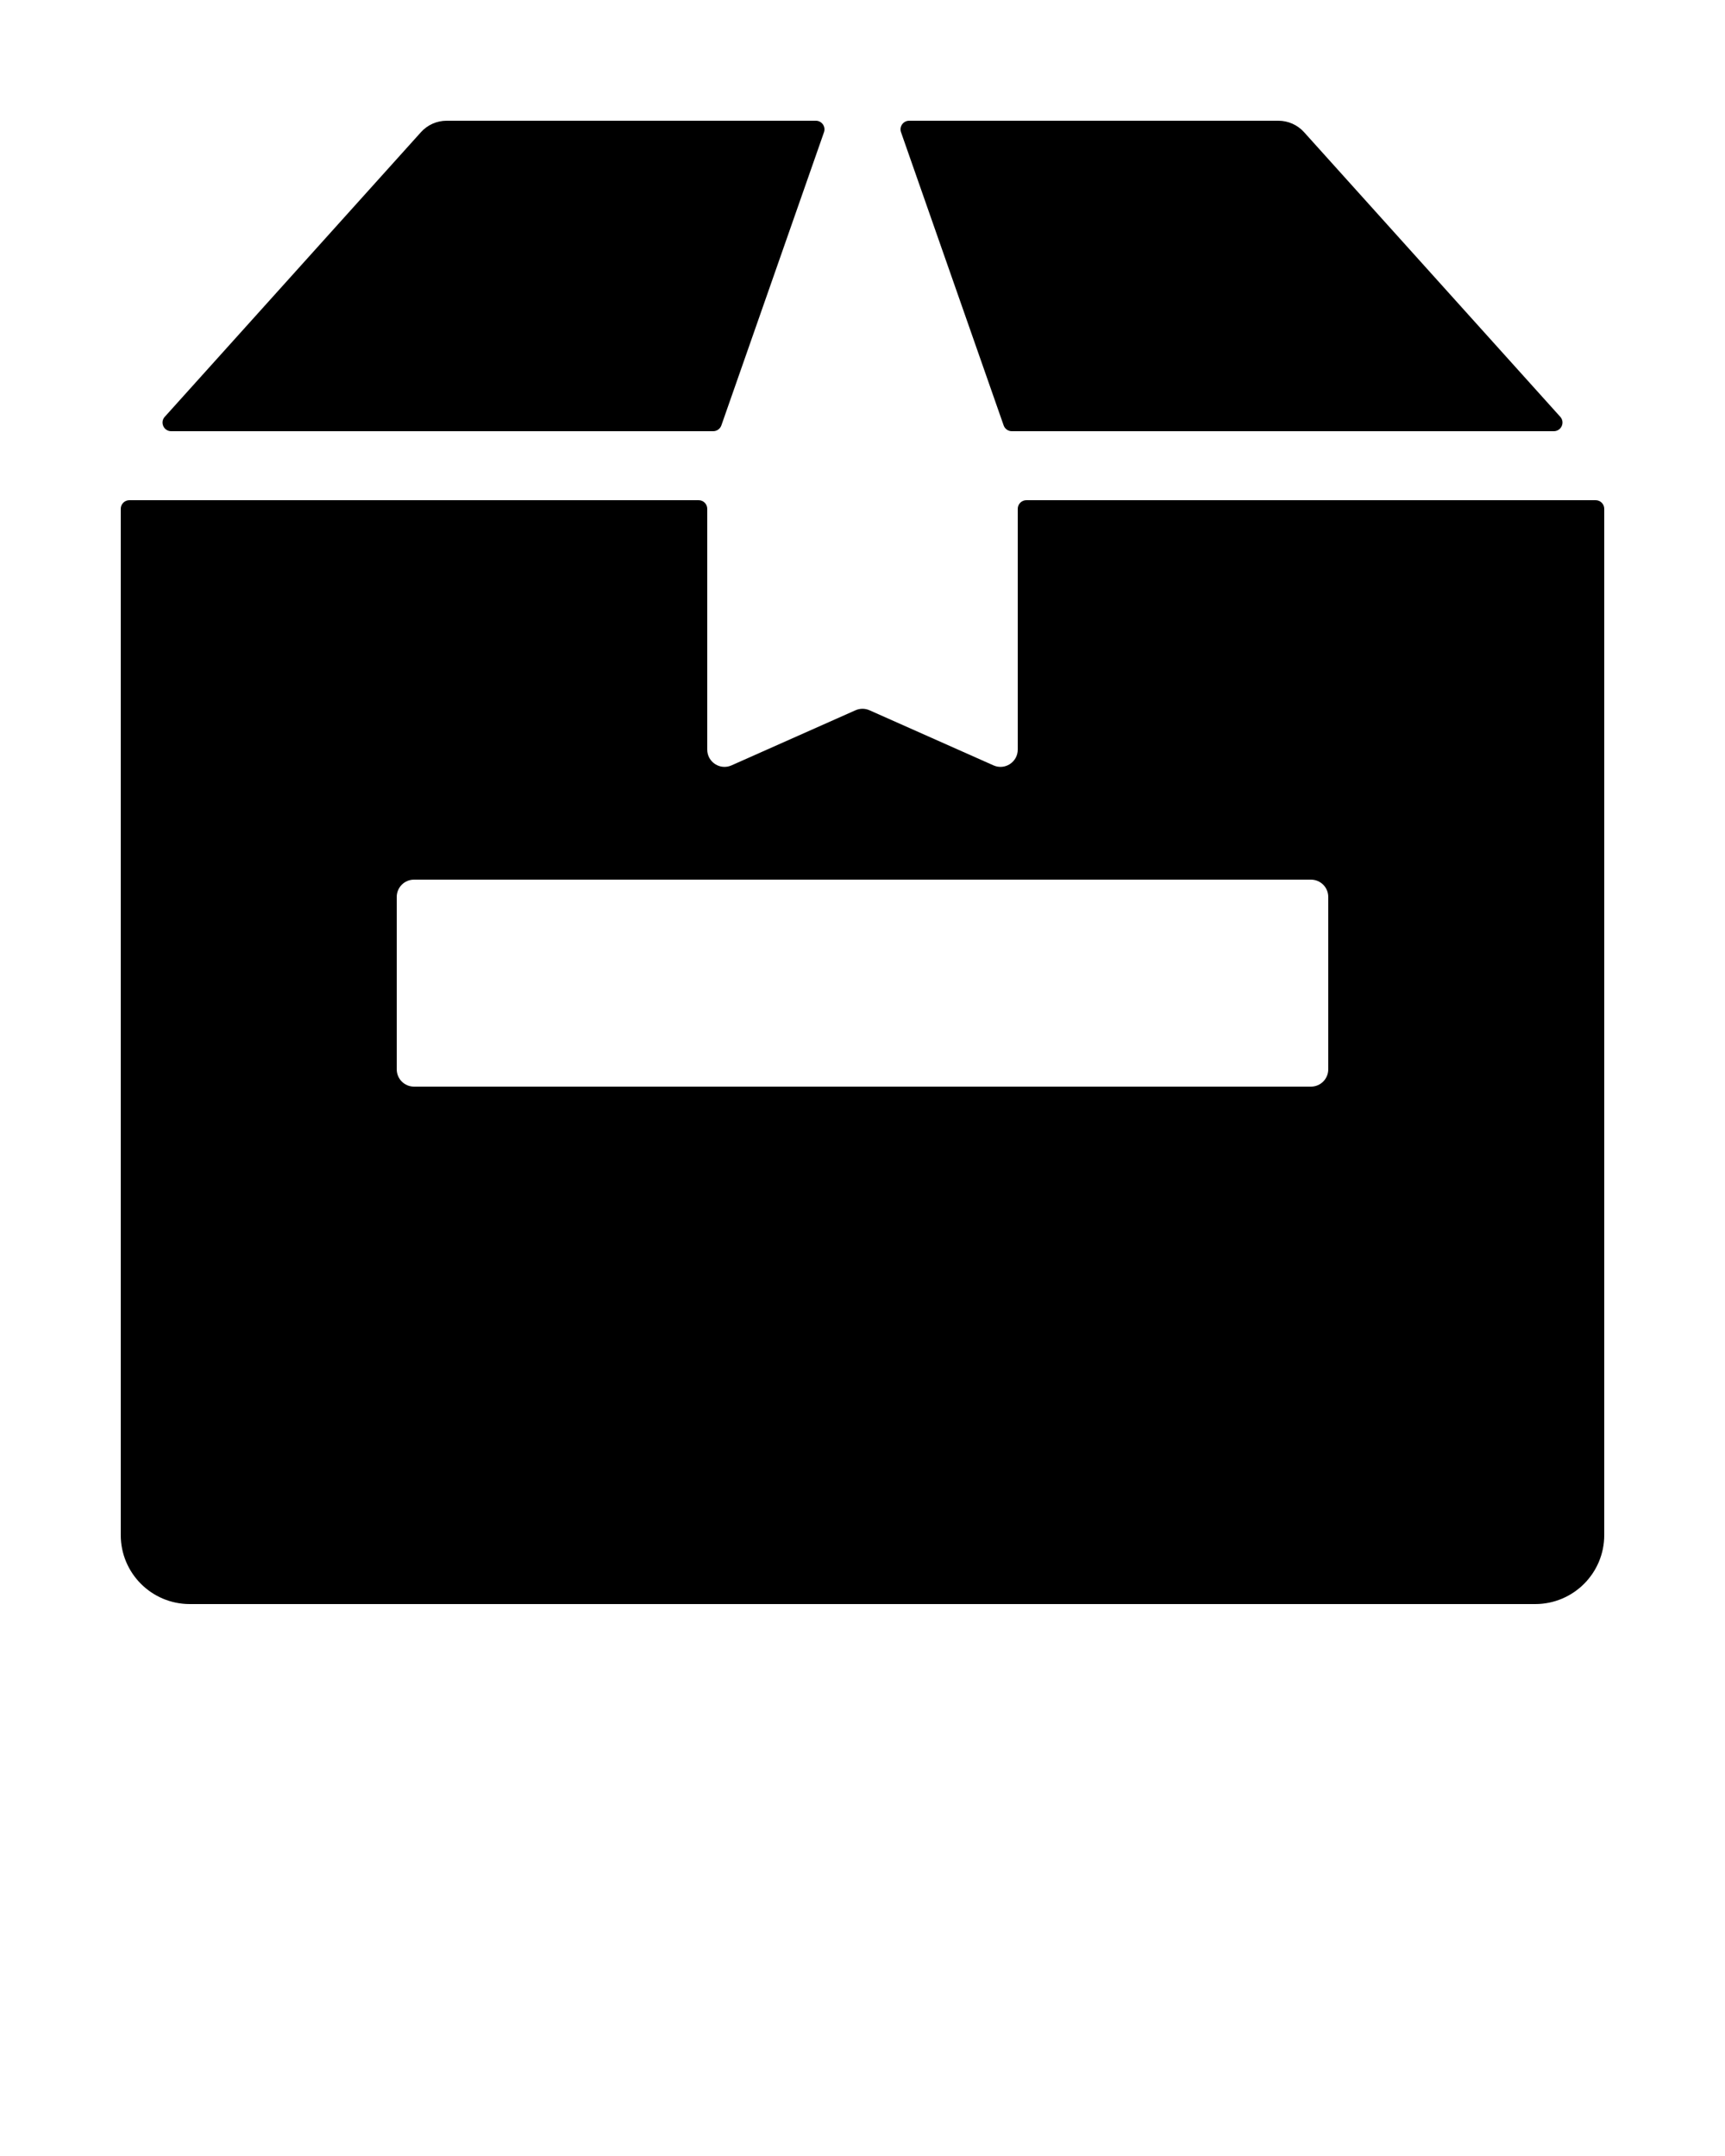 <svg xmlns="http://www.w3.org/2000/svg" xmlns:xlink="http://www.w3.org/1999/xlink" version="1.1" x="0px" y="0px" viewBox="0 0 100 125" enable-background="new 0 0 100 100" xml:space="preserve"><path fill="#000000" d="M90.077,25H58.655c-0.212,0-0.402-0.134-0.472-0.335l-5.95-17C52.119,7.34,52.36,7,52.705,7h21.405  c0.567,0,1.107,0.241,1.487,0.662l14.853,16.503C90.739,24.487,90.51,25,90.077,25z"/><path fill="#000000" d="M59,29.5v13.961c0,0.724-0.745,1.208-1.406,0.914l-7.188-3.195c-0.259-0.115-0.554-0.115-0.812,0  l-7.188,3.195C41.745,44.669,41,44.185,41,43.461V29.5c0-0.276-0.224-0.5-0.5-0.5h-33C7.224,29,7,29.224,7,29.5V89  c0,2.209,1.791,4,4,4h78c2.209,0,4-1.791,4-4V29.5c0-0.276-0.224-0.5-0.5-0.5h-33C59.224,29,59,29.224,59,29.5z M77,62  c0,0.552-0.448,1-1,1H24c-0.552,0-1-0.448-1-1V52c0-0.552,0.448-1,1-1h52c0.552,0,1,0.448,1,1V62z"/><path fill="#000000" d="M41.345,25H9.923c-0.433,0-0.661-0.513-0.372-0.834L24.404,7.662C24.783,7.241,25.324,7,25.891,7h21.405  c0.344,0,0.586,0.34,0.472,0.665l-5.95,17C41.747,24.866,41.558,25,41.345,25z"/></svg>